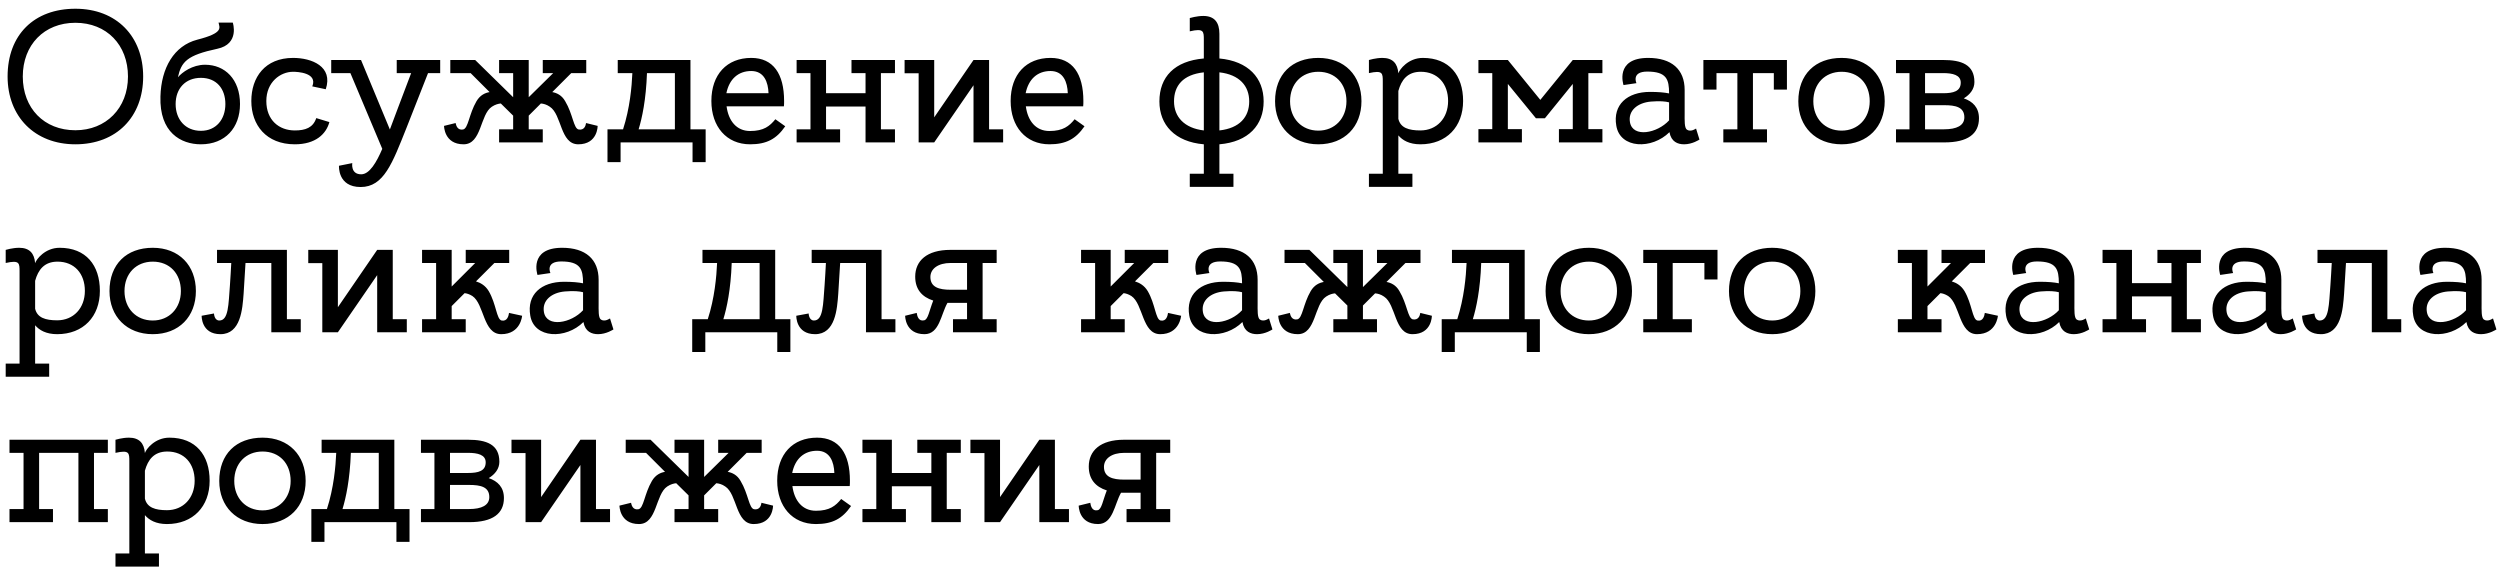 <?xml version="1.0" encoding="UTF-8"?> <svg xmlns="http://www.w3.org/2000/svg" width="158" height="36" viewBox="0 0 158 36" fill="none"><path d="M4.764 0.552C7.368 0.552 9.048 2.304 9.048 4.836C9.048 7.38 7.368 9.12 4.764 9.12C2.196 9.12 0.48 7.368 0.48 4.836C0.48 2.196 2.16 0.552 4.764 0.552ZM4.764 8.232C6.696 8.232 8.088 6.84 8.088 4.836C8.088 2.844 6.744 1.44 4.764 1.44C2.784 1.44 1.44 2.844 1.44 4.836C1.44 6.84 2.784 8.232 4.764 8.232ZM12.96 4.092C14.22 4.092 15.168 5.016 15.168 6.576C15.168 8.076 14.232 9.12 12.696 9.12C11.436 9.12 10.068 8.376 10.14 6.096C10.188 4.296 10.992 2.892 12.468 2.508C14.16 2.076 13.872 1.752 13.812 1.428H14.712C14.712 1.428 15.168 2.784 13.728 3.084C11.82 3.492 11.46 3.9 11.244 4.884C11.508 4.572 12.156 4.092 12.96 4.092ZM12.696 8.268C13.656 8.268 14.244 7.548 14.244 6.576C14.244 5.604 13.68 4.92 12.696 4.92C11.712 4.92 11.1 5.604 11.1 6.576C11.1 7.548 11.712 8.268 12.696 8.268ZM18.633 8.244C19.293 8.244 19.785 8.076 19.988 7.464L20.817 7.716C20.613 8.472 19.941 9.12 18.633 9.12C16.82 9.12 15.884 7.896 15.884 6.384C15.884 4.884 16.748 3.66 18.524 3.66C19.701 3.66 21.069 4.2 20.588 5.64L19.736 5.46C20.096 4.584 18.765 4.536 18.524 4.536C17.721 4.536 16.832 5.184 16.832 6.384C16.832 7.596 17.637 8.244 18.633 8.244ZM27.82 3.792V4.62H27.052C26.716 5.484 26.165 6.864 25.697 8.064C24.797 10.32 24.256 11.82 22.793 11.82C21.328 11.82 21.424 10.476 21.424 10.476L22.265 10.308C22.265 10.308 22.145 11.016 22.828 11.016C23.357 11.016 23.8 10.248 24.16 9.408L22.145 4.62H20.933V3.792H22.805H22.817L24.64 8.184C24.64 8.184 25.588 5.652 25.985 4.62H25.073V3.792H27.82ZM37.039 7.776L37.771 7.956C37.771 7.956 37.783 9.12 36.547 9.12C35.395 9.12 35.515 7.236 34.747 6.744C34.543 6.6 34.339 6.552 34.183 6.54L33.415 7.308V8.172H34.303V9H31.543V8.172H32.431V7.308L31.651 6.54C31.507 6.552 31.303 6.6 31.087 6.744C30.331 7.236 30.451 9.12 29.299 9.12C28.063 9.12 28.063 7.956 28.063 7.956L28.795 7.776C28.831 7.956 28.927 8.244 29.263 8.184C29.599 8.124 29.635 7.212 30.115 6.396C30.343 6.012 30.655 5.868 30.943 5.82L29.743 4.62H28.459V3.792H30.031L32.431 6.144V4.62H31.543V3.792H33.415V6.144L34.963 4.62H34.303V3.792H37.051V4.62H36.103L34.903 5.82C35.179 5.868 35.503 6.012 35.719 6.396C36.211 7.212 36.247 8.124 36.571 8.184C36.919 8.244 37.015 7.956 37.039 7.776ZM43.637 8.172H44.597V10.248H43.769V9H39.221V10.248H38.393V8.172H39.377C39.809 6.84 39.929 5.472 39.965 4.62H39.041V3.792H43.637V8.172ZM40.361 8.172H42.653V4.62H40.913H40.889C40.829 6.312 40.577 7.464 40.361 8.172ZM47.479 3.66C48.871 3.66 49.555 4.668 49.555 6.384C49.555 6.504 49.555 6.612 49.543 6.72H45.919C46.039 7.632 46.543 8.28 47.407 8.28C48.271 8.28 48.655 7.968 49.003 7.536L49.627 7.98C49.075 8.784 48.451 9.12 47.407 9.12C45.907 9.12 44.959 7.992 44.959 6.384C44.959 4.704 45.943 3.66 47.479 3.66ZM47.479 4.488C46.651 4.488 46.087 5.004 45.907 5.892H48.571C48.547 5.196 48.295 4.488 47.479 4.488ZM56.562 8.172V9H54.702V6.732H52.206V8.172H53.094V9H50.346V8.172H51.222V4.62H50.346V3.792H52.206V5.892H54.702V4.62H53.814V3.792H56.562V4.62H55.674V8.172H56.562ZM63.398 8.172V9H61.526V5.388L59.042 9H58.058V4.632H57.17V3.792H59.042V7.416L61.526 3.792H62.51V8.172H63.398ZM66.393 3.66C67.785 3.66 68.469 4.668 68.469 6.384C68.469 6.504 68.469 6.612 68.457 6.72H64.833C64.953 7.632 65.457 8.28 66.321 8.28C67.185 8.28 67.569 7.968 67.917 7.536L68.541 7.98C67.989 8.784 67.365 9.12 66.321 9.12C64.821 9.12 63.873 7.992 63.873 6.384C63.873 4.704 64.857 3.66 66.393 3.66ZM66.393 4.488C65.565 4.488 65.001 5.004 64.821 5.892H67.485C67.461 5.196 67.209 4.488 66.393 4.488ZM79.862 6.408C79.862 7.896 78.914 8.964 77.066 9.12V10.98H77.954V11.808H75.194V10.98H76.082V9.12C74.258 8.964 73.274 7.896 73.274 6.408C73.274 4.86 74.234 3.852 76.082 3.696C76.082 3.696 76.082 2.928 76.082 2.52C76.082 1.98 76.082 1.776 75.194 1.98V1.14C75.194 1.14 75.638 1.008 76.046 1.008C76.754 1.008 77.066 1.416 77.066 2.136C77.066 2.592 77.066 3.696 77.066 3.696C78.89 3.864 79.862 4.92 79.862 6.408ZM78.95 6.408C78.95 5.436 78.338 4.716 77.066 4.572V8.244C78.35 8.1 78.95 7.392 78.95 6.408ZM74.198 6.408C74.198 7.38 74.846 8.1 76.082 8.244V4.572C74.75 4.716 74.198 5.424 74.198 6.408ZM83.32 3.66C84.976 3.66 86.044 4.776 86.044 6.396C86.044 8.004 84.976 9.12 83.32 9.12C81.676 9.12 80.584 8.004 80.584 6.396C80.584 4.704 81.652 3.66 83.32 3.66ZM83.32 8.256C84.352 8.256 85.096 7.488 85.096 6.396C85.096 5.292 84.388 4.536 83.32 4.536C82.264 4.536 81.532 5.292 81.532 6.396C81.532 7.488 82.264 8.256 83.32 8.256ZM89.924 3.66C91.592 3.66 92.468 4.764 92.468 6.384C92.468 8.004 91.424 9.12 89.768 9.12C89.072 9.12 88.64 8.868 88.376 8.556V10.98H89.264V11.808H86.516V10.98H87.392V5.172C87.392 4.62 87.392 4.428 86.516 4.62V3.792C86.516 3.792 86.948 3.66 87.368 3.66C88.016 3.66 88.328 4.008 88.376 4.632C88.448 4.392 89 3.66 89.924 3.66ZM89.768 8.244C90.8 8.244 91.52 7.476 91.52 6.384C91.52 5.292 90.86 4.536 89.792 4.536C88.952 4.536 88.568 5.052 88.376 5.748V7.512C88.508 8.076 89.024 8.244 89.768 8.244ZM101.272 4.62H100.384V8.16H101.272V9H98.524V8.16H99.4V5.304L97.636 7.476H97.072L95.296 5.304V8.16H96.184V9H93.436V8.16H94.312V4.62H93.436V3.792H95.296L97.348 6.312L99.4 3.792H101.272V4.62ZM107.19 8.124L107.406 8.82C107.406 8.82 106.962 9.12 106.434 9.12C106.038 9.12 105.618 8.964 105.51 8.352C104.406 9.456 102.39 9.408 102.15 7.944C101.922 6.624 102.834 5.808 104.286 5.808C104.802 5.808 105.198 5.844 105.486 5.904C105.486 5.016 105.33 4.524 104.106 4.524C103.086 4.524 103.422 5.256 103.422 5.256L102.606 5.376C102.606 5.376 102.03 3.66 104.166 3.66C105.642 3.66 106.47 4.38 106.47 5.688C106.47 6.288 106.47 6.816 106.47 7.14C106.47 7.608 106.446 8.076 106.614 8.196C106.866 8.364 107.19 8.124 107.19 8.124ZM103.014 7.728C103.194 8.724 104.742 8.424 105.486 7.608C105.486 7.236 105.486 6.852 105.486 6.468C105.258 6.408 104.91 6.372 104.334 6.42C103.506 6.492 102.882 6.984 103.014 7.728ZM107.654 3.792H112.934V5.664H112.106V4.62H110.786V8.172H111.674V9H108.914V8.172H109.802V4.62H108.482V5.664H107.654V3.792ZM116.39 3.66C118.046 3.66 119.114 4.776 119.114 6.396C119.114 8.004 118.046 9.12 116.39 9.12C114.746 9.12 113.654 8.004 113.654 6.396C113.654 4.704 114.722 3.66 116.39 3.66ZM116.39 8.256C117.422 8.256 118.166 7.488 118.166 6.396C118.166 5.292 117.458 4.536 116.39 4.536C115.334 4.536 114.602 5.292 114.602 6.396C114.602 7.488 115.334 8.256 116.39 8.256ZM124.111 6.216C124.675 6.408 125.071 6.792 125.071 7.476C125.071 8.46 124.363 9 122.887 9H119.827V8.172H120.679V4.62H119.827V3.792H122.815C123.955 3.792 124.783 4.08 124.783 5.184C124.783 5.628 124.507 5.976 124.111 6.216ZM122.803 4.62H121.663V5.892H122.803C123.451 5.892 123.919 5.772 123.919 5.22C123.919 4.74 123.415 4.62 122.803 4.62ZM122.863 8.172C123.667 8.172 124.147 7.932 124.147 7.416C124.147 6.768 123.595 6.648 122.875 6.648H121.663V8.172H122.863ZM3.768 15.66C5.436 15.66 6.312 16.764 6.312 18.384C6.312 20.004 5.268 21.12 3.612 21.12C2.916 21.12 2.484 20.868 2.22 20.556V22.98H3.108V23.808H0.36V22.98H1.236V17.172C1.236 16.62 1.236 16.428 0.36 16.62V15.792C0.36 15.792 0.792 15.66 1.212 15.66C1.86 15.66 2.172 16.008 2.22 16.632C2.292 16.392 2.844 15.66 3.768 15.66ZM3.612 20.244C4.644 20.244 5.364 19.476 5.364 18.384C5.364 17.292 4.704 16.536 3.636 16.536C2.796 16.536 2.412 17.052 2.22 17.748V19.512C2.352 20.076 2.868 20.244 3.612 20.244ZM9.656 15.66C11.312 15.66 12.38 16.776 12.38 18.396C12.38 20.004 11.312 21.12 9.656 21.12C8.012 21.12 6.92 20.004 6.92 18.396C6.92 16.704 7.988 15.66 9.656 15.66ZM9.656 20.256C10.688 20.256 11.432 19.488 11.432 18.396C11.432 17.292 10.724 16.536 9.656 16.536C8.6 16.536 7.868 17.292 7.868 18.396C7.868 19.488 8.6 20.256 9.656 20.256ZM18.132 20.172H19.008V21H17.148V16.62H15.516C15.48 17.16 15.432 17.916 15.396 18.564C15.324 19.536 15.216 21.12 13.932 21.12C12.708 21.12 12.744 19.956 12.744 19.956L13.524 19.812C13.524 19.812 13.536 20.256 13.86 20.256C14.448 20.256 14.436 19.248 14.532 18.024C14.568 17.544 14.592 17.04 14.616 16.62H13.716V15.792H18.132V20.172ZM25.71 20.172V21H23.838V17.388L21.354 21H20.37V16.632H19.482V15.792H21.354V19.416L23.838 15.792H24.822V20.172H25.71ZM32.17 19.776L32.998 19.956C32.998 19.956 32.914 21.12 31.678 21.12C30.526 21.12 30.61 19.212 29.854 18.708C29.662 18.588 29.494 18.54 29.362 18.528L28.546 19.344V20.172H29.434V21H26.674V20.172H27.562V16.62H26.674V15.792H28.546V18.108L30.034 16.62H29.434V15.792H32.182V16.62H31.246L30.082 17.784C30.358 17.868 30.67 18.036 30.886 18.396C31.366 19.212 31.378 20.184 31.702 20.256C32.062 20.328 32.146 19.956 32.17 19.776ZM38.553 20.124L38.769 20.82C38.769 20.82 38.325 21.12 37.797 21.12C37.401 21.12 36.981 20.964 36.873 20.352C35.769 21.456 33.753 21.408 33.513 19.944C33.285 18.624 34.197 17.808 35.649 17.808C36.165 17.808 36.561 17.844 36.849 17.904C36.849 17.016 36.693 16.524 35.469 16.524C34.449 16.524 34.785 17.256 34.785 17.256L33.969 17.376C33.969 17.376 33.393 15.66 35.529 15.66C37.005 15.66 37.833 16.38 37.833 17.688C37.833 18.288 37.833 18.816 37.833 19.14C37.833 19.608 37.809 20.076 37.977 20.196C38.229 20.364 38.553 20.124 38.553 20.124ZM34.377 19.728C34.557 20.724 36.105 20.424 36.849 19.608C36.849 19.236 36.849 18.852 36.849 18.468C36.621 18.408 36.273 18.372 35.697 18.42C34.869 18.492 34.245 18.984 34.377 19.728ZM48.992 20.172H49.952V22.248H49.124V21H44.576V22.248H43.748V20.172H44.732C45.164 18.84 45.284 17.472 45.32 16.62H44.396V15.792H48.992V20.172ZM45.716 20.172H48.008V16.62H46.268H46.244C46.184 18.312 45.932 19.464 45.716 20.172ZM55.714 20.172H56.59V21H54.73V16.62H53.098C53.062 17.16 53.014 17.916 52.978 18.564C52.906 19.536 52.798 21.12 51.514 21.12C50.29 21.12 50.326 19.956 50.326 19.956L51.106 19.812C51.106 19.812 51.118 20.256 51.442 20.256C52.03 20.256 52.018 19.248 52.114 18.024C52.15 17.544 52.174 17.04 52.198 16.62H51.298V15.792H55.714V20.172ZM62.989 16.62H62.101V20.172H62.989V21H60.229V20.172H61.117V19.14H60.073C60.013 19.14 59.941 19.14 59.881 19.14C59.461 19.872 59.377 21.12 58.429 21.12C57.193 21.12 57.205 19.956 57.205 19.956L57.937 19.776C57.961 19.956 58.045 20.328 58.405 20.244C58.657 20.196 58.729 19.632 58.981 18.996C58.261 18.768 57.841 18.276 57.841 17.484C57.841 16.488 58.573 15.792 60.061 15.792H62.989V16.62ZM60.073 18.312H61.117V16.62H60.085C59.281 16.62 58.801 16.992 58.801 17.508C58.801 18.156 59.353 18.312 60.073 18.312ZM73.819 19.776L74.647 19.956C74.647 19.956 74.563 21.12 73.327 21.12C72.175 21.12 72.259 19.212 71.503 18.708C71.311 18.588 71.143 18.54 71.011 18.528L70.195 19.344V20.172H71.083V21H68.323V20.172H69.211V16.62H68.323V15.792H70.195V18.108L71.683 16.62H71.083V15.792H73.831V16.62H72.895L71.731 17.784C72.007 17.868 72.319 18.036 72.535 18.396C73.015 19.212 73.027 20.184 73.351 20.256C73.711 20.328 73.795 19.956 73.819 19.776ZM80.202 20.124L80.418 20.82C80.418 20.82 79.974 21.12 79.446 21.12C79.05 21.12 78.63 20.964 78.522 20.352C77.418 21.456 75.402 21.408 75.162 19.944C74.934 18.624 75.846 17.808 77.298 17.808C77.814 17.808 78.21 17.844 78.498 17.904C78.498 17.016 78.342 16.524 77.118 16.524C76.098 16.524 76.434 17.256 76.434 17.256L75.618 17.376C75.618 17.376 75.042 15.66 77.178 15.66C78.654 15.66 79.482 16.38 79.482 17.688C79.482 18.288 79.482 18.816 79.482 19.14C79.482 19.608 79.458 20.076 79.626 20.196C79.878 20.364 80.202 20.124 80.202 20.124ZM76.026 19.728C76.206 20.724 77.754 20.424 78.498 19.608C78.498 19.236 78.498 18.852 78.498 18.468C78.27 18.408 77.922 18.372 77.346 18.42C76.518 18.492 75.894 18.984 76.026 19.728ZM89.762 19.776L90.494 19.956C90.494 19.956 90.506 21.12 89.27 21.12C88.118 21.12 88.238 19.236 87.47 18.744C87.266 18.6 87.062 18.552 86.906 18.54L86.138 19.308V20.172H87.026V21H84.266V20.172H85.154V19.308L84.374 18.54C84.23 18.552 84.026 18.6 83.81 18.744C83.054 19.236 83.174 21.12 82.022 21.12C80.786 21.12 80.786 19.956 80.786 19.956L81.518 19.776C81.554 19.956 81.65 20.244 81.986 20.184C82.322 20.124 82.358 19.212 82.838 18.396C83.066 18.012 83.378 17.868 83.666 17.82L82.466 16.62H81.182V15.792H82.754L85.154 18.144V16.62H84.266V15.792H86.138V18.144L87.686 16.62H87.026V15.792H89.774V16.62H88.826L87.626 17.82C87.902 17.868 88.226 18.012 88.442 18.396C88.934 19.212 88.97 20.124 89.294 20.184C89.642 20.244 89.738 19.956 89.762 19.776ZM96.36 20.172H97.32V22.248H96.492V21H91.944V22.248H91.116V20.172H92.1C92.532 18.84 92.652 17.472 92.688 16.62H91.764V15.792H96.36V20.172ZM93.084 20.172H95.376V16.62H93.636H93.612C93.552 18.312 93.3 19.464 93.084 20.172ZM100.417 15.66C102.073 15.66 103.141 16.776 103.141 18.396C103.141 20.004 102.073 21.12 100.417 21.12C98.773 21.12 97.681 20.004 97.681 18.396C97.681 16.704 98.749 15.66 100.417 15.66ZM100.417 20.256C101.449 20.256 102.193 19.488 102.193 18.396C102.193 17.292 101.485 16.536 100.417 16.536C99.361 16.536 98.629 17.292 98.629 18.396C98.629 19.488 99.361 20.256 100.417 20.256ZM103.854 15.792H108.546V17.664H107.718V16.62H105.714V20.172H106.926V21H103.854V20.172H104.73V16.62H103.854V15.792ZM112.007 15.66C113.663 15.66 114.731 16.776 114.731 18.396C114.731 20.004 113.663 21.12 112.007 21.12C110.363 21.12 109.271 20.004 109.271 18.396C109.271 16.704 110.339 15.66 112.007 15.66ZM112.007 20.256C113.039 20.256 113.783 19.488 113.783 18.396C113.783 17.292 113.075 16.536 112.007 16.536C110.951 16.536 110.219 17.292 110.219 18.396C110.219 19.488 110.951 20.256 112.007 20.256ZM125.44 19.776L126.268 19.956C126.268 19.956 126.184 21.12 124.948 21.12C123.796 21.12 123.88 19.212 123.124 18.708C122.932 18.588 122.764 18.54 122.632 18.528L121.816 19.344V20.172H122.704V21H119.944V20.172H120.832V16.62H119.944V15.792H121.816V18.108L123.304 16.62H122.704V15.792H125.452V16.62H124.516L123.352 17.784C123.628 17.868 123.94 18.036 124.156 18.396C124.636 19.212 124.648 20.184 124.972 20.256C125.332 20.328 125.416 19.956 125.44 19.776ZM131.823 20.124L132.039 20.82C132.039 20.82 131.595 21.12 131.067 21.12C130.671 21.12 130.251 20.964 130.143 20.352C129.039 21.456 127.023 21.408 126.783 19.944C126.555 18.624 127.467 17.808 128.919 17.808C129.435 17.808 129.831 17.844 130.119 17.904C130.119 17.016 129.963 16.524 128.739 16.524C127.719 16.524 128.055 17.256 128.055 17.256L127.239 17.376C127.239 17.376 126.663 15.66 128.799 15.66C130.275 15.66 131.103 16.38 131.103 17.688C131.103 18.288 131.103 18.816 131.103 19.14C131.103 19.608 131.079 20.076 131.247 20.196C131.499 20.364 131.823 20.124 131.823 20.124ZM127.647 19.728C127.827 20.724 129.375 20.424 130.119 19.608C130.119 19.236 130.119 18.852 130.119 18.468C129.891 18.408 129.543 18.372 128.967 18.42C128.139 18.492 127.515 18.984 127.647 19.728ZM139.097 20.172V21H137.237V18.732H134.741V20.172H135.629V21H132.881V20.172H133.757V16.62H132.881V15.792H134.741V17.892H137.237V16.62H136.349V15.792H139.097V16.62H138.209V20.172H139.097ZM144.901 20.124L145.117 20.82C145.117 20.82 144.673 21.12 144.145 21.12C143.749 21.12 143.329 20.964 143.221 20.352C142.117 21.456 140.101 21.408 139.861 19.944C139.633 18.624 140.545 17.808 141.997 17.808C142.513 17.808 142.909 17.844 143.197 17.904C143.197 17.016 143.041 16.524 141.817 16.524C140.797 16.524 141.133 17.256 141.133 17.256L140.317 17.376C140.317 17.376 139.741 15.66 141.877 15.66C143.353 15.66 144.181 16.38 144.181 17.688C144.181 18.288 144.181 18.816 144.181 19.14C144.181 19.608 144.157 20.076 144.325 20.196C144.577 20.364 144.901 20.124 144.901 20.124ZM140.725 19.728C140.905 20.724 142.453 20.424 143.197 19.608C143.197 19.236 143.197 18.852 143.197 18.468C142.969 18.408 142.621 18.372 142.045 18.42C141.217 18.492 140.593 18.984 140.725 19.728ZM150.882 20.172H151.758V21H149.898V16.62H148.266C148.23 17.16 148.182 17.916 148.146 18.564C148.074 19.536 147.966 21.12 146.682 21.12C145.458 21.12 145.494 19.956 145.494 19.956L146.274 19.812C146.274 19.812 146.286 20.256 146.61 20.256C147.198 20.256 147.186 19.248 147.282 18.024C147.318 17.544 147.342 17.04 147.366 16.62H146.466V15.792H150.882V20.172ZM157.557 20.124L157.773 20.82C157.773 20.82 157.329 21.12 156.801 21.12C156.405 21.12 155.985 20.964 155.877 20.352C154.773 21.456 152.757 21.408 152.517 19.944C152.289 18.624 153.201 17.808 154.653 17.808C155.169 17.808 155.565 17.844 155.853 17.904C155.853 17.016 155.697 16.524 154.473 16.524C153.453 16.524 153.789 17.256 153.789 17.256L152.973 17.376C152.973 17.376 152.397 15.66 154.533 15.66C156.009 15.66 156.837 16.38 156.837 17.688C156.837 18.288 156.837 18.816 156.837 19.14C156.837 19.608 156.813 20.076 156.981 20.196C157.233 20.364 157.557 20.124 157.557 20.124ZM153.381 19.728C153.561 20.724 155.109 20.424 155.853 19.608C155.853 19.236 155.853 18.852 155.853 18.468C155.625 18.408 155.277 18.372 154.701 18.42C153.873 18.492 153.249 18.984 153.381 19.728ZM6.816 32.172V33H4.956V28.62H2.472V32.172H3.348V33H0.6V32.172H1.488V28.62H0.6V27.792H6.816V28.62H5.94V32.172H6.816ZM10.706 27.66C12.373 27.66 13.249 28.764 13.249 30.384C13.249 32.004 12.206 33.12 10.55 33.12C9.854 33.12 9.421 32.868 9.158 32.556V34.98H10.046V35.808H7.298V34.98H8.174V29.172C8.174 28.62 8.174 28.428 7.298 28.62V27.792C7.298 27.792 7.729 27.66 8.149 27.66C8.797 27.66 9.11 28.008 9.158 28.632C9.229 28.392 9.781 27.66 10.706 27.66ZM10.55 32.244C11.582 32.244 12.302 31.476 12.302 30.384C12.302 29.292 11.642 28.536 10.573 28.536C9.733 28.536 9.35 29.052 9.158 29.748V31.512C9.29 32.076 9.806 32.244 10.55 32.244ZM16.593 27.66C18.249 27.66 19.317 28.776 19.317 30.396C19.317 32.004 18.249 33.12 16.593 33.12C14.949 33.12 13.857 32.004 13.857 30.396C13.857 28.704 14.925 27.66 16.593 27.66ZM16.593 32.256C17.625 32.256 18.369 31.488 18.369 30.396C18.369 29.292 17.661 28.536 16.593 28.536C15.537 28.536 14.805 29.292 14.805 30.396C14.805 31.488 15.537 32.256 16.593 32.256ZM24.922 32.172H25.882V34.248H25.054V33H20.506V34.248H19.678V32.172H20.662C21.094 30.84 21.214 29.472 21.25 28.62H20.326V27.792H24.922V32.172ZM21.646 32.172H23.938V28.62H22.198H22.174C22.114 30.312 21.862 31.464 21.646 32.172ZM30.888 30.216C31.452 30.408 31.848 30.792 31.848 31.476C31.848 32.46 31.14 33 29.664 33H26.604V32.172H27.456V28.62H26.604V27.792H29.592C30.732 27.792 31.56 28.08 31.56 29.184C31.56 29.628 31.284 29.976 30.888 30.216ZM29.58 28.62H28.44V29.892H29.58C30.228 29.892 30.696 29.772 30.696 29.22C30.696 28.74 30.192 28.62 29.58 28.62ZM29.64 32.172C30.444 32.172 30.924 31.932 30.924 31.416C30.924 30.768 30.372 30.648 29.652 30.648H28.44V32.172H29.64ZM38.554 32.172V33H36.682V29.388L34.198 33H33.214V28.632H32.326V27.792H34.198V31.416L36.682 27.792H37.666V32.172H38.554ZM48.125 31.776L48.857 31.956C48.857 31.956 48.869 33.12 47.633 33.12C46.481 33.12 46.601 31.236 45.833 30.744C45.629 30.6 45.425 30.552 45.269 30.54L44.501 31.308V32.172H45.389V33H42.629V32.172H43.517V31.308L42.737 30.54C42.593 30.552 42.389 30.6 42.173 30.744C41.417 31.236 41.537 33.12 40.385 33.12C39.149 33.12 39.149 31.956 39.149 31.956L39.881 31.776C39.917 31.956 40.013 32.244 40.349 32.184C40.685 32.124 40.721 31.212 41.201 30.396C41.429 30.012 41.741 29.868 42.029 29.82L40.829 28.62H39.545V27.792H41.117L43.517 30.144V28.62H42.629V27.792H44.501V30.144L46.049 28.62H45.389V27.792H48.137V28.62H47.189L45.989 29.82C46.265 29.868 46.589 30.012 46.805 30.396C47.297 31.212 47.333 32.124 47.657 32.184C48.005 32.244 48.101 31.956 48.125 31.776ZM51.639 27.66C53.031 27.66 53.715 28.668 53.715 30.384C53.715 30.504 53.715 30.612 53.703 30.72H50.079C50.199 31.632 50.703 32.28 51.567 32.28C52.431 32.28 52.815 31.968 53.163 31.536L53.787 31.98C53.235 32.784 52.611 33.12 51.567 33.12C50.067 33.12 49.119 31.992 49.119 30.384C49.119 28.704 50.103 27.66 51.639 27.66ZM51.639 28.488C50.811 28.488 50.247 29.004 50.067 29.892H52.731C52.707 29.196 52.455 28.488 51.639 28.488ZM60.722 32.172V33H58.862V30.732H56.366V32.172H57.254V33H54.506V32.172H55.382V28.62H54.506V27.792H56.366V29.892H58.862V28.62H57.974V27.792H60.722V28.62H59.834V32.172H60.722ZM67.558 32.172V33H65.686V29.388L63.202 33H62.218V28.632H61.33V27.792H63.202V31.416L65.686 27.792H66.67V32.172H67.558ZM73.958 28.62H73.07V32.172H73.958V33H71.198V32.172H72.086V31.14H71.042C70.982 31.14 70.91 31.14 70.85 31.14C70.43 31.872 70.346 33.12 69.398 33.12C68.162 33.12 68.174 31.956 68.174 31.956L68.906 31.776C68.93 31.956 69.014 32.328 69.374 32.244C69.626 32.196 69.698 31.632 69.95 30.996C69.23 30.768 68.81 30.276 68.81 29.484C68.81 28.488 69.542 27.792 71.03 27.792H73.958V28.62ZM71.042 30.312H72.086V28.62H71.054C70.25 28.62 69.77 28.992 69.77 29.508C69.77 30.156 70.322 30.312 71.042 30.312Z" fill="black"></path></svg> 